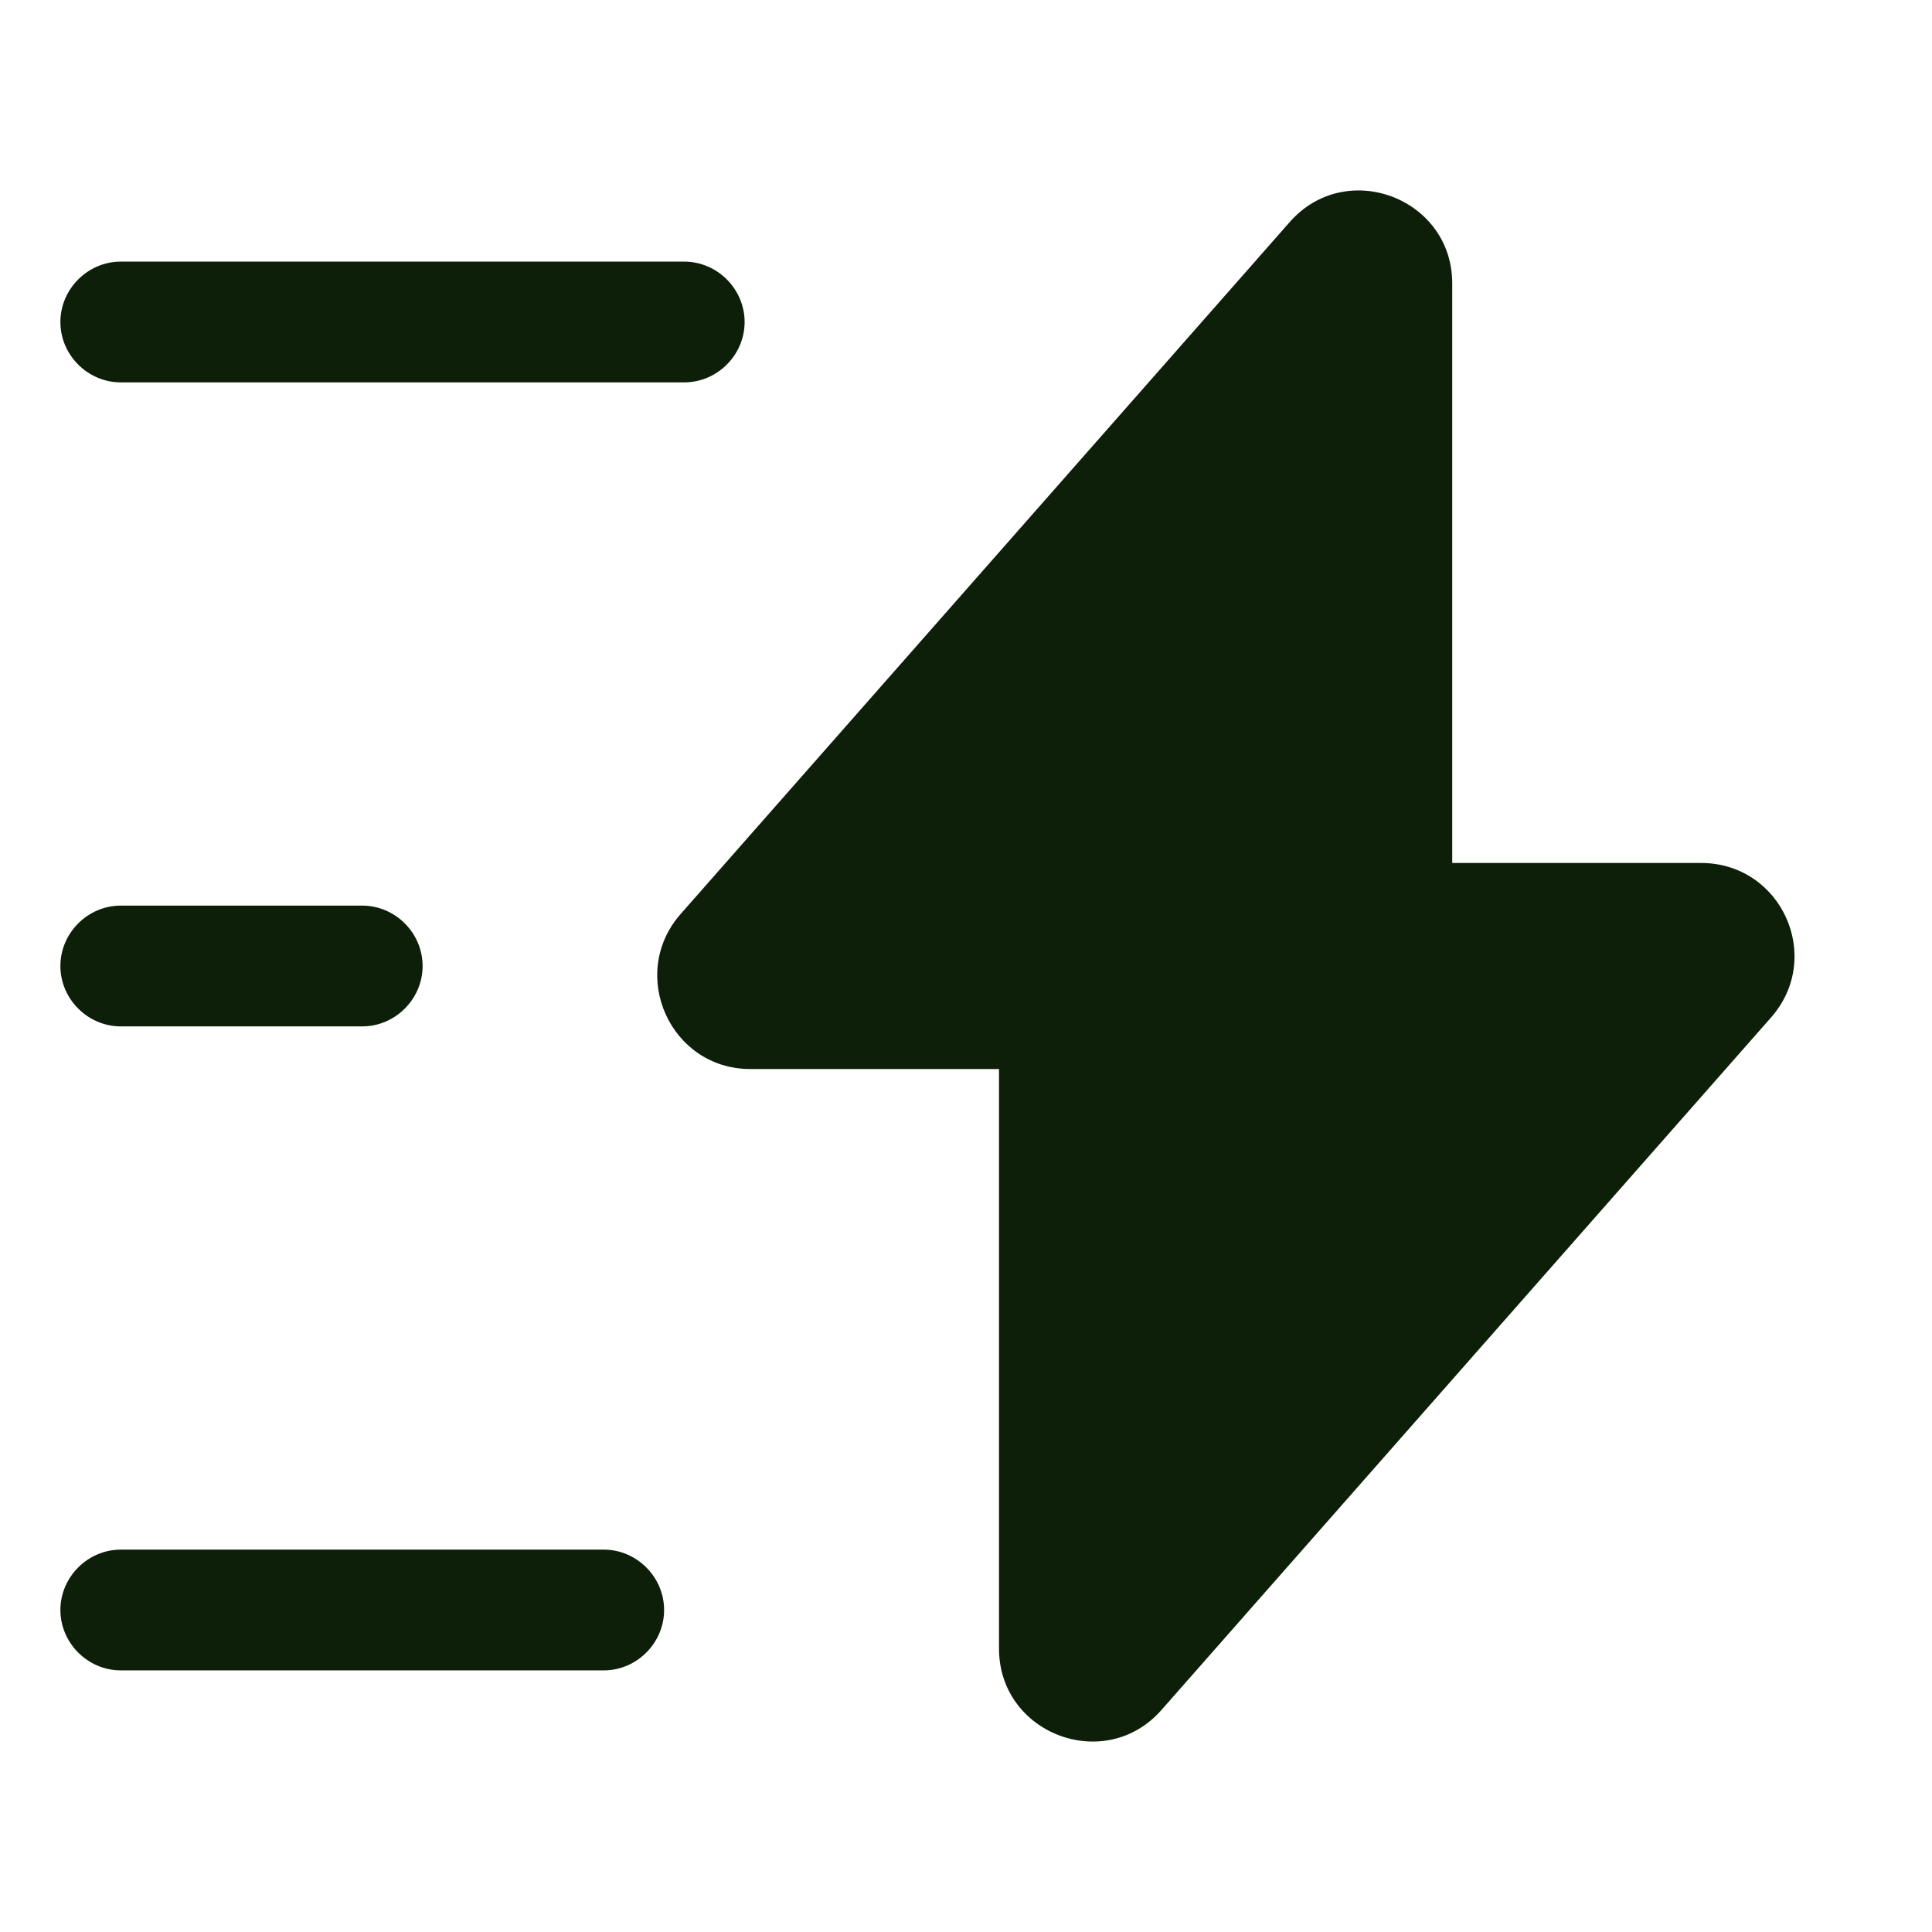 <?xml version="1.0" encoding="utf-8"?>
<svg xmlns="http://www.w3.org/2000/svg" fill="none" height="100%" overflow="visible" preserveAspectRatio="none" style="display: block;" viewBox="0 0 70 70" width="100%">
<g id="flash">
<g id="Vector" opacity="0">
</g>
<path d="M27.183 38.733H36.196V59.733C36.196 62.825 40.046 64.283 42.087 61.95L64.167 36.867C66.092 34.679 64.546 31.267 61.629 31.267H52.617V10.267C52.617 7.175 48.767 5.717 46.725 8.05L24.646 33.133C22.75 35.321 24.296 38.733 27.183 38.733Z" fill="#0D1F08" id="Vector_2"/>
<path d="M24.792 13.854H4.375C3.179 13.854 2.188 12.863 2.188 11.667C2.188 10.471 3.179 9.479 4.375 9.479H24.792C25.988 9.479 26.979 10.471 26.979 11.667C26.979 12.863 25.988 13.854 24.792 13.854Z" fill="#0D1F08" id="Vector_3"/>
<path d="M21.875 60.521H4.375C3.179 60.521 2.188 59.529 2.188 58.333C2.188 57.138 3.179 56.146 4.375 56.146H21.875C23.071 56.146 24.062 57.138 24.062 58.333C24.062 59.529 23.071 60.521 21.875 60.521Z" fill="#0D1F08" id="Vector_4"/>
<path d="M13.125 37.188H4.375C3.179 37.188 2.188 36.196 2.188 35C2.188 33.804 3.179 32.812 4.375 32.812H13.125C14.321 32.812 15.312 33.804 15.312 35C15.312 36.196 14.321 37.188 13.125 37.188Z" fill="#0D1F08" id="Vector_5"/>
</g>
</svg>